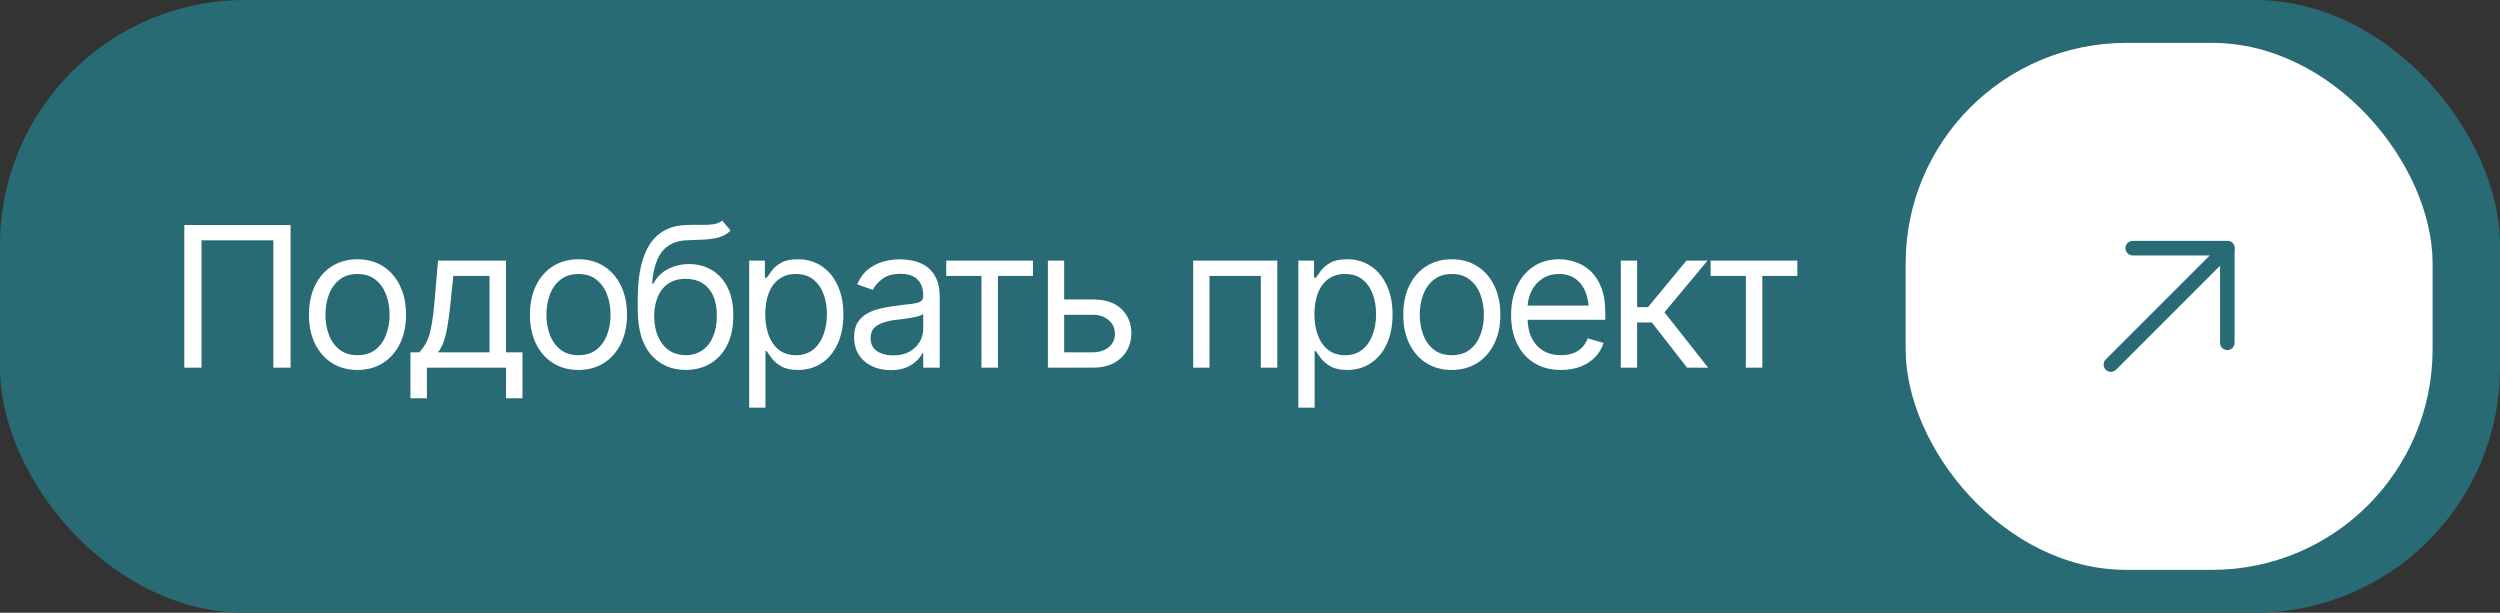 <?xml version="1.0" encoding="UTF-8"?> <svg xmlns="http://www.w3.org/2000/svg" width="204" height="50" viewBox="0 0 204 50" fill="none"><rect x="0" y="0" width="204" height="50" fill="#333333" stroke="none"/><rect width="204" height="50" rx="20" fill="#286B75"></rect><path d="M23.711 18.359V30H22.305V19.609H16.445V30H15.039V18.359H23.711ZM29.164 30.188C28.378 30.188 27.688 30 27.094 29.625C26.5 29.25 26.037 28.724 25.703 28.047C25.375 27.37 25.211 26.583 25.211 25.688C25.211 24.776 25.375 23.982 25.703 23.305C26.037 22.622 26.5 22.094 27.094 21.719C27.688 21.344 28.378 21.156 29.164 21.156C29.956 21.156 30.648 21.344 31.242 21.719C31.836 22.094 32.3 22.622 32.633 23.305C32.966 23.982 33.133 24.776 33.133 25.688C33.133 26.583 32.966 27.37 32.633 28.047C32.3 28.724 31.836 29.25 31.242 29.625C30.648 30 29.956 30.188 29.164 30.188ZM29.164 28.984C29.768 28.984 30.263 28.831 30.648 28.523C31.034 28.216 31.32 27.812 31.508 27.312C31.695 26.807 31.789 26.266 31.789 25.688C31.789 25.099 31.695 24.552 31.508 24.047C31.32 23.542 31.034 23.135 30.648 22.828C30.263 22.516 29.768 22.359 29.164 22.359C28.57 22.359 28.081 22.516 27.695 22.828C27.31 23.135 27.023 23.542 26.836 24.047C26.648 24.552 26.555 25.099 26.555 25.688C26.555 26.266 26.648 26.807 26.836 27.312C27.023 27.812 27.31 28.216 27.695 28.523C28.081 28.831 28.57 28.984 29.164 28.984ZM33.492 32.5V28.75H34.211C34.388 28.562 34.542 28.362 34.672 28.148C34.807 27.935 34.922 27.68 35.016 27.383C35.109 27.081 35.19 26.716 35.258 26.289C35.331 25.862 35.393 25.344 35.445 24.734L35.742 21.266H41.289V28.75H42.633V32.5H41.289V30H34.836V32.5H33.492ZM35.742 28.75H39.945V22.516H36.992L36.758 24.734C36.669 25.646 36.555 26.443 36.414 27.125C36.273 27.807 36.05 28.349 35.742 28.75ZM47.195 30.188C46.409 30.188 45.719 30 45.125 29.625C44.531 29.25 44.068 28.724 43.734 28.047C43.406 27.37 43.242 26.583 43.242 25.688C43.242 24.776 43.406 23.982 43.734 23.305C44.068 22.622 44.531 22.094 45.125 21.719C45.719 21.344 46.409 21.156 47.195 21.156C47.987 21.156 48.68 21.344 49.273 21.719C49.867 22.094 50.331 22.622 50.664 23.305C50.997 23.982 51.164 24.776 51.164 25.688C51.164 26.583 50.997 27.37 50.664 28.047C50.331 28.724 49.867 29.25 49.273 29.625C48.68 30 47.987 30.188 47.195 30.188ZM47.195 28.984C47.8 28.984 48.294 28.831 48.68 28.523C49.065 28.216 49.352 27.812 49.539 27.312C49.727 26.807 49.82 26.266 49.82 25.688C49.82 25.099 49.727 24.552 49.539 24.047C49.352 23.542 49.065 23.135 48.68 22.828C48.294 22.516 47.8 22.359 47.195 22.359C46.602 22.359 46.112 22.516 45.727 22.828C45.341 23.135 45.055 23.542 44.867 24.047C44.68 24.552 44.586 25.099 44.586 25.688C44.586 26.266 44.68 26.807 44.867 27.312C45.055 27.812 45.341 28.216 45.727 28.523C46.112 28.831 46.602 28.984 47.195 28.984ZM58.93 18L59.617 18.812C59.352 19.073 59.044 19.255 58.695 19.359C58.346 19.458 57.95 19.521 57.508 19.547C57.07 19.568 56.581 19.588 56.039 19.609C55.435 19.63 54.935 19.779 54.539 20.055C54.143 20.326 53.836 20.719 53.617 21.234C53.404 21.75 53.268 22.385 53.211 23.141H53.32C53.612 22.594 54.018 22.193 54.539 21.938C55.065 21.677 55.628 21.547 56.227 21.547C56.909 21.547 57.521 21.706 58.062 22.023C58.609 22.341 59.042 22.812 59.359 23.438C59.682 24.062 59.841 24.833 59.836 25.75C59.841 26.662 59.682 27.451 59.359 28.117C59.036 28.779 58.583 29.289 58 29.648C57.417 30.003 56.737 30.182 55.961 30.188C54.784 30.182 53.836 29.766 53.117 28.938C52.404 28.104 52.044 26.88 52.039 25.266V24.344C52.044 22.396 52.375 20.922 53.031 19.922C53.693 18.917 54.69 18.396 56.023 18.359C56.492 18.344 56.909 18.341 57.273 18.352C57.643 18.357 57.964 18.338 58.234 18.297C58.51 18.255 58.742 18.156 58.93 18ZM55.961 28.984C56.487 28.979 56.938 28.846 57.312 28.586C57.693 28.32 57.984 27.945 58.188 27.461C58.396 26.977 58.497 26.406 58.492 25.75C58.497 25.115 58.396 24.573 58.188 24.125C57.984 23.677 57.69 23.336 57.305 23.102C56.925 22.867 56.466 22.75 55.93 22.75C55.539 22.75 55.188 22.818 54.875 22.953C54.568 23.083 54.305 23.279 54.086 23.539C53.867 23.794 53.698 24.107 53.578 24.477C53.458 24.846 53.393 25.271 53.383 25.75C53.383 26.724 53.612 27.505 54.07 28.094C54.529 28.682 55.159 28.979 55.961 28.984ZM61.133 33.266V21.266H62.414V22.656H62.57C62.669 22.505 62.807 22.312 62.984 22.078C63.161 21.838 63.417 21.625 63.75 21.438C64.083 21.25 64.534 21.156 65.102 21.156C65.836 21.156 66.482 21.341 67.039 21.711C67.596 22.076 68.031 22.596 68.344 23.273C68.662 23.945 68.82 24.74 68.82 25.656C68.82 26.578 68.664 27.38 68.352 28.062C68.039 28.74 67.604 29.263 67.047 29.633C66.49 30.003 65.846 30.188 65.117 30.188C64.56 30.188 64.112 30.094 63.773 29.906C63.435 29.713 63.175 29.497 62.992 29.258C62.81 29.013 62.669 28.812 62.57 28.656H62.461V33.266H61.133ZM64.945 28.984C65.503 28.984 65.969 28.836 66.344 28.539C66.719 28.237 67 27.833 67.188 27.328C67.38 26.823 67.477 26.26 67.477 25.641C67.477 25.026 67.383 24.471 67.195 23.977C67.008 23.482 66.727 23.088 66.352 22.797C65.982 22.505 65.513 22.359 64.945 22.359C64.398 22.359 63.94 22.497 63.57 22.773C63.2 23.044 62.919 23.427 62.727 23.922C62.539 24.412 62.445 24.984 62.445 25.641C62.445 26.297 62.542 26.878 62.734 27.383C62.927 27.883 63.208 28.276 63.578 28.562C63.953 28.844 64.409 28.984 64.945 28.984ZM72.68 30.203C72.128 30.203 71.625 30.099 71.172 29.891C70.719 29.677 70.359 29.37 70.094 28.969C69.828 28.568 69.695 28.083 69.695 27.516C69.695 27.016 69.794 26.612 69.992 26.305C70.19 25.992 70.453 25.747 70.781 25.57C71.115 25.388 71.479 25.253 71.875 25.164C72.276 25.076 72.68 25.005 73.086 24.953C73.617 24.885 74.047 24.833 74.375 24.797C74.708 24.76 74.951 24.698 75.102 24.609C75.258 24.521 75.336 24.37 75.336 24.156V24.109C75.336 23.552 75.182 23.12 74.875 22.812C74.573 22.5 74.112 22.344 73.492 22.344C72.857 22.344 72.357 22.484 71.992 22.766C71.628 23.042 71.372 23.338 71.227 23.656L69.945 23.203C70.174 22.672 70.479 22.258 70.859 21.961C71.245 21.664 71.662 21.456 72.109 21.336C72.562 21.216 73.008 21.156 73.445 21.156C73.727 21.156 74.049 21.19 74.414 21.258C74.779 21.32 75.133 21.456 75.477 21.664C75.826 21.867 76.112 22.177 76.336 22.594C76.565 23.005 76.68 23.557 76.68 24.25V30H75.336V28.812H75.273C75.185 29 75.034 29.203 74.82 29.422C74.607 29.635 74.323 29.82 73.969 29.977C73.62 30.128 73.19 30.203 72.68 30.203ZM72.883 29C73.414 29 73.862 28.896 74.227 28.688C74.591 28.479 74.867 28.211 75.055 27.883C75.242 27.549 75.336 27.203 75.336 26.844V25.609C75.279 25.677 75.154 25.74 74.961 25.797C74.773 25.849 74.555 25.896 74.305 25.938C74.06 25.979 73.82 26.016 73.586 26.047C73.352 26.073 73.164 26.094 73.023 26.109C72.674 26.156 72.349 26.232 72.047 26.336C71.745 26.435 71.5 26.583 71.312 26.781C71.13 26.979 71.039 27.25 71.039 27.594C71.039 28.057 71.211 28.409 71.555 28.648C71.904 28.883 72.346 29 72.883 29ZM77.211 22.516V21.266H84.289V22.516H81.43V30H80.086V22.516H77.211ZM86.664 24.438H89.164C90.185 24.432 90.966 24.69 91.508 25.211C92.049 25.732 92.32 26.391 92.32 27.188C92.32 27.708 92.198 28.182 91.953 28.609C91.713 29.031 91.359 29.37 90.891 29.625C90.422 29.875 89.846 30 89.164 30H85.508V21.266H86.836V28.75H89.164C89.69 28.75 90.122 28.612 90.461 28.336C90.805 28.055 90.977 27.693 90.977 27.25C90.977 26.787 90.805 26.409 90.461 26.117C90.122 25.826 89.69 25.682 89.164 25.688H86.664V24.438ZM97.367 30V21.266H104.227V30H102.883V22.516H98.695V30H97.367ZM105.945 33.266V21.266H107.227V22.656H107.383C107.482 22.505 107.62 22.312 107.797 22.078C107.974 21.838 108.229 21.625 108.562 21.438C108.896 21.25 109.346 21.156 109.914 21.156C110.648 21.156 111.294 21.341 111.852 21.711C112.409 22.076 112.844 22.596 113.156 23.273C113.474 23.945 113.633 24.74 113.633 25.656C113.633 26.578 113.477 27.38 113.164 28.062C112.852 28.74 112.417 29.263 111.859 29.633C111.302 30.003 110.659 30.188 109.93 30.188C109.372 30.188 108.924 30.094 108.586 29.906C108.247 29.713 107.987 29.497 107.805 29.258C107.622 29.013 107.482 28.812 107.383 28.656H107.273V33.266H105.945ZM109.758 28.984C110.315 28.984 110.781 28.836 111.156 28.539C111.531 28.237 111.812 27.833 112 27.328C112.193 26.823 112.289 26.26 112.289 25.641C112.289 25.026 112.195 24.471 112.008 23.977C111.82 23.482 111.539 23.088 111.164 22.797C110.794 22.505 110.326 22.359 109.758 22.359C109.211 22.359 108.753 22.497 108.383 22.773C108.013 23.044 107.732 23.427 107.539 23.922C107.352 24.412 107.258 24.984 107.258 25.641C107.258 26.297 107.354 26.878 107.547 27.383C107.74 27.883 108.021 28.276 108.391 28.562C108.766 28.844 109.221 28.984 109.758 28.984ZM118.461 30.188C117.674 30.188 116.984 30 116.391 29.625C115.797 29.25 115.333 28.724 115 28.047C114.672 27.37 114.508 26.583 114.508 25.688C114.508 24.776 114.672 23.982 115 23.305C115.333 22.622 115.797 22.094 116.391 21.719C116.984 21.344 117.674 21.156 118.461 21.156C119.253 21.156 119.945 21.344 120.539 21.719C121.133 22.094 121.596 22.622 121.93 23.305C122.263 23.982 122.43 24.776 122.43 25.688C122.43 26.583 122.263 27.37 121.93 28.047C121.596 28.724 121.133 29.25 120.539 29.625C119.945 30 119.253 30.188 118.461 30.188ZM118.461 28.984C119.065 28.984 119.56 28.831 119.945 28.523C120.331 28.216 120.617 27.812 120.805 27.312C120.992 26.807 121.086 26.266 121.086 25.688C121.086 25.099 120.992 24.552 120.805 24.047C120.617 23.542 120.331 23.135 119.945 22.828C119.56 22.516 119.065 22.359 118.461 22.359C117.867 22.359 117.378 22.516 116.992 22.828C116.607 23.135 116.32 23.542 116.133 24.047C115.945 24.552 115.852 25.099 115.852 25.688C115.852 26.266 115.945 26.807 116.133 27.312C116.32 27.812 116.607 28.216 116.992 28.523C117.378 28.831 117.867 28.984 118.461 28.984ZM127.383 30.188C126.544 30.188 125.818 30 125.203 29.625C124.594 29.25 124.125 28.727 123.797 28.055C123.469 27.378 123.305 26.594 123.305 25.703C123.305 24.807 123.466 24.018 123.789 23.336C124.112 22.654 124.565 22.12 125.148 21.734C125.737 21.349 126.424 21.156 127.211 21.156C127.664 21.156 128.115 21.232 128.562 21.383C129.01 21.534 129.417 21.779 129.781 22.117C130.151 22.456 130.445 22.904 130.664 23.461C130.883 24.018 130.992 24.703 130.992 25.516V26.094H124.258V24.938H130.266L129.648 25.375C129.648 24.792 129.557 24.273 129.375 23.82C129.193 23.367 128.919 23.01 128.555 22.75C128.195 22.49 127.747 22.359 127.211 22.359C126.674 22.359 126.214 22.492 125.828 22.758C125.448 23.018 125.156 23.359 124.953 23.781C124.75 24.203 124.648 24.656 124.648 25.141V25.906C124.648 26.568 124.763 27.128 124.992 27.586C125.221 28.044 125.542 28.393 125.953 28.633C126.365 28.867 126.841 28.984 127.383 28.984C127.732 28.984 128.049 28.935 128.336 28.836C128.622 28.732 128.87 28.578 129.078 28.375C129.286 28.167 129.445 27.912 129.555 27.609L130.852 27.984C130.716 28.422 130.487 28.807 130.164 29.141C129.846 29.469 129.451 29.727 128.977 29.914C128.503 30.096 127.971 30.188 127.383 30.188ZM132.258 30V21.266H133.586V25.062H134.477L137.617 21.266H139.336L135.82 25.484L139.383 30H137.664L134.789 26.312H133.586V30H132.258ZM139.586 22.516V21.266H146.664V22.516H143.805V30H142.461V22.516H139.586Z" fill="white"></path><rect x="155.5" y="3.5" width="43" height="43" rx="18" fill="white"></rect><g clip-path="url(#clip0_6138_1341)"><path d="M172.25 29.75L181.75 20.25" stroke="#286B75" stroke-width="1.188" stroke-linecap="round" stroke-linejoin="round"></path><path d="M174.031 20.25H181.75V27.969" stroke="#286B75" stroke-width="1.188" stroke-linecap="round" stroke-linejoin="round"></path></g><defs><clipPath id="clip0_6138_1341"><rect width="19" height="19" fill="white" transform="translate(167.5 15.5)"></rect></clipPath></defs></svg> 